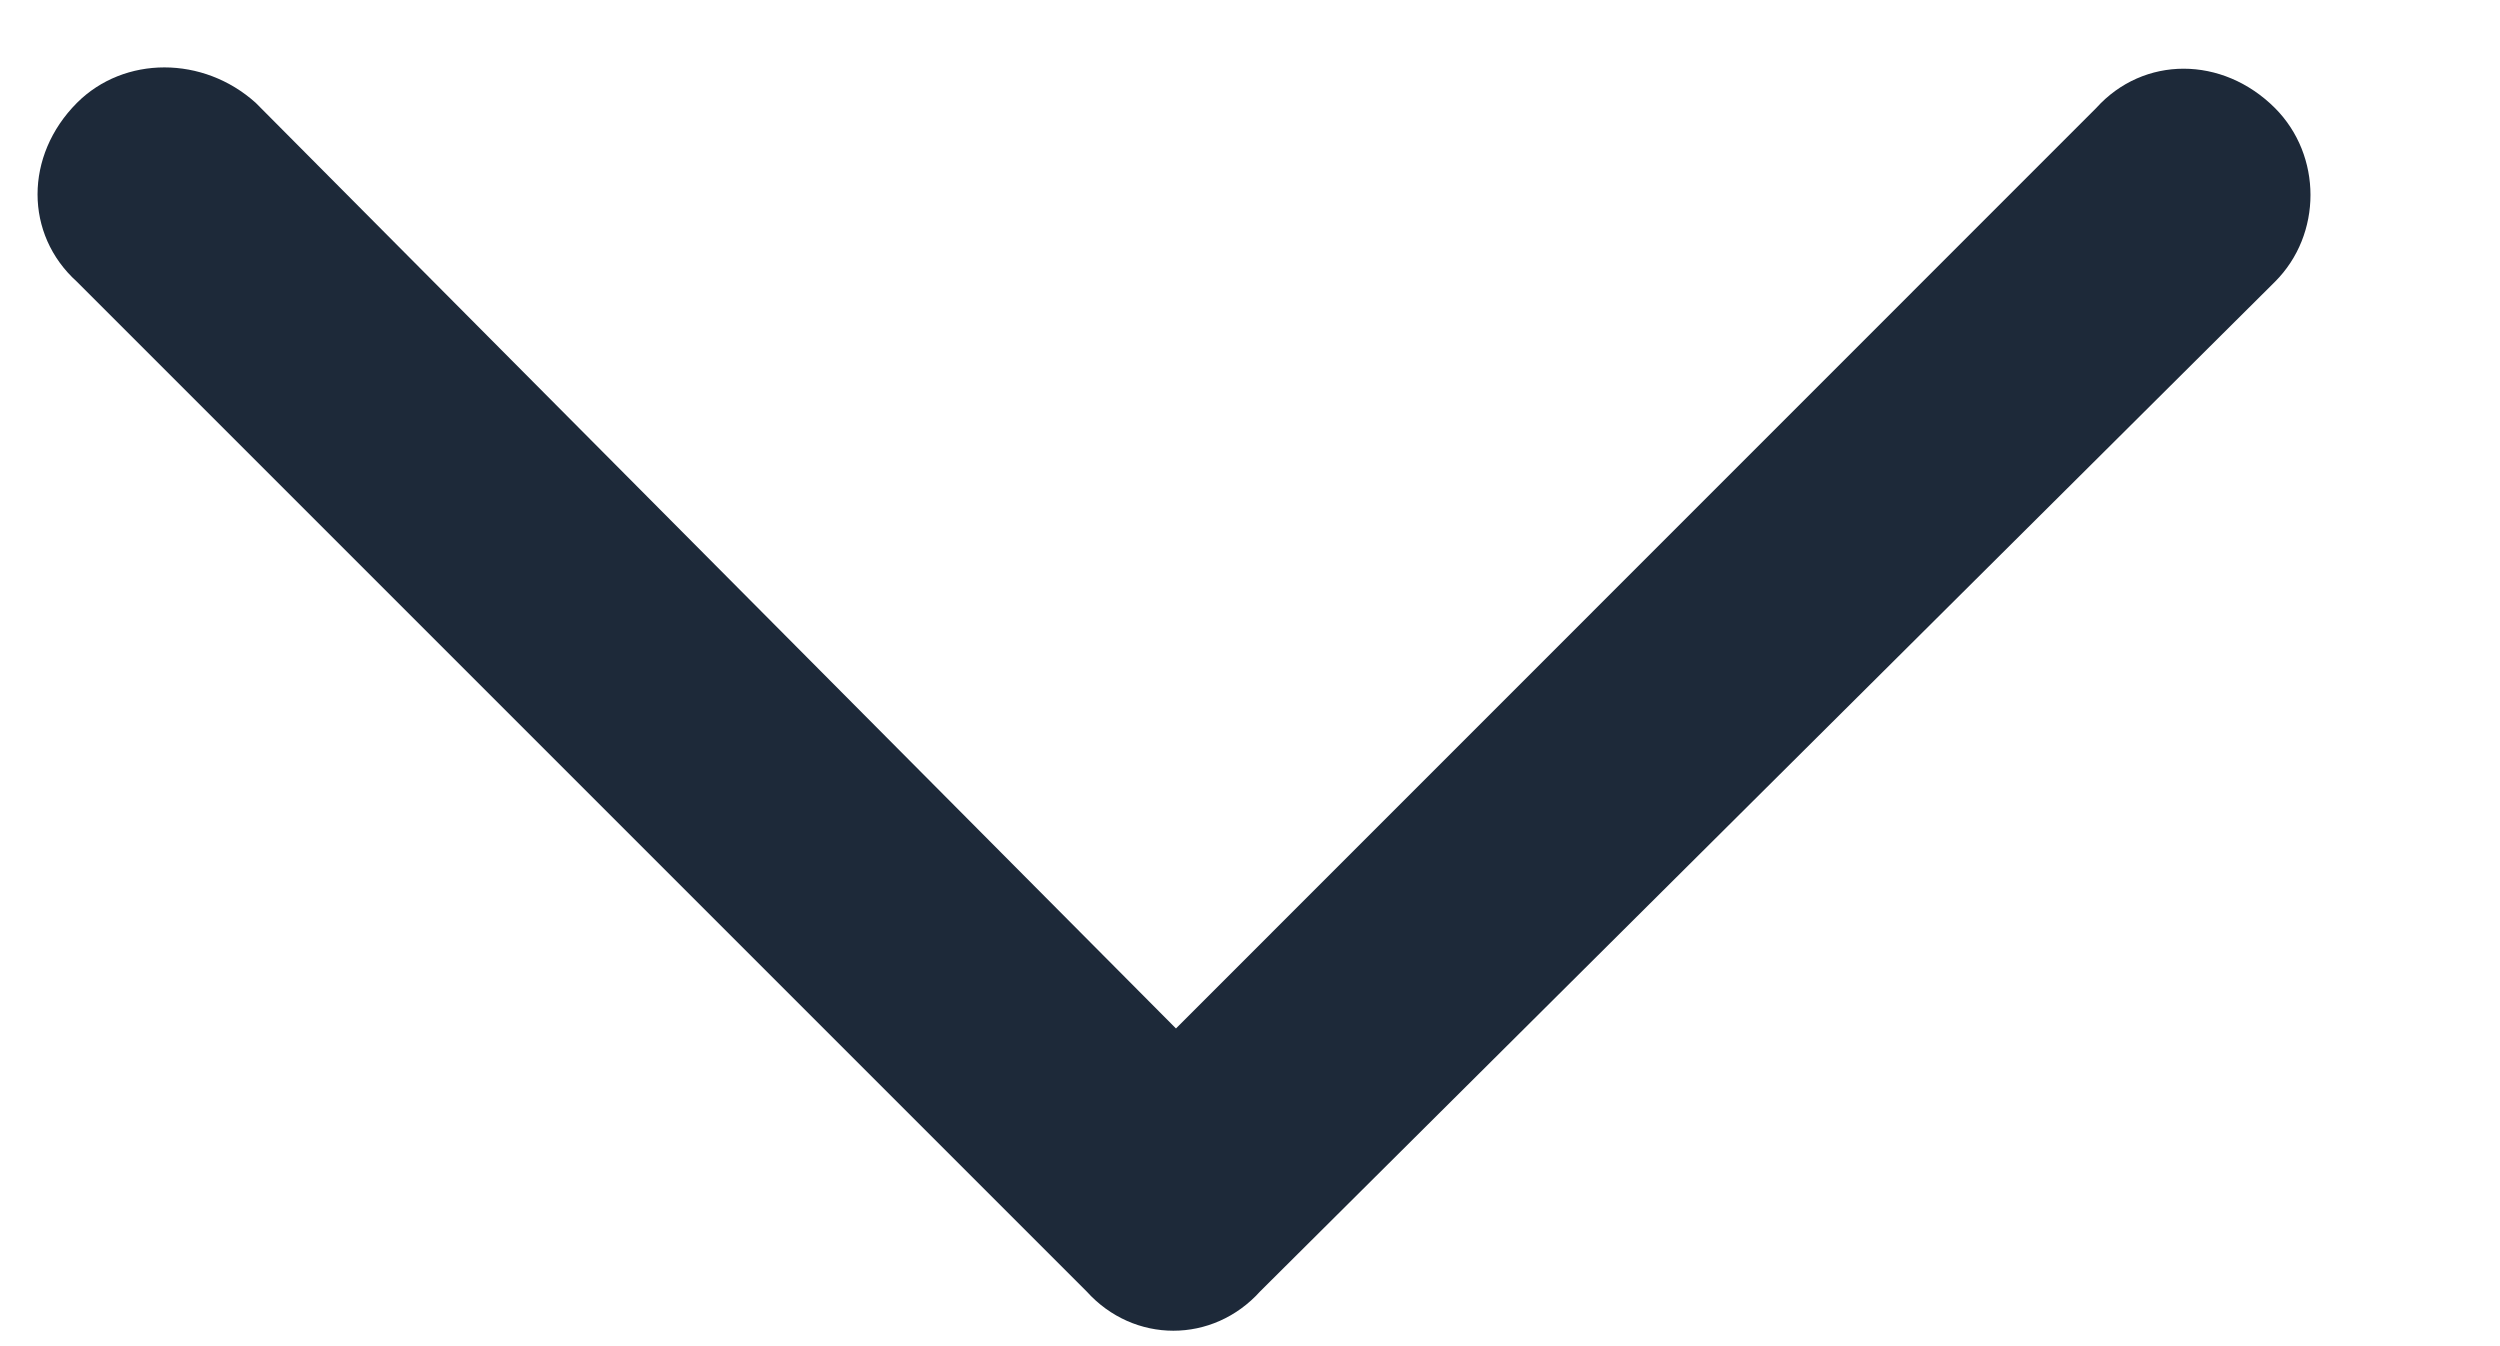 <svg width="13" height="7" viewBox="0 0 13 7" fill="none" xmlns="http://www.w3.org/2000/svg">
<path d="M5.65 6.715C5.896 6.988 6.307 6.988 6.553 6.715L11.83 1.465C12.076 1.219 12.076 0.809 11.83 0.562C11.557 0.289 11.146 0.289 10.9 0.562L6.115 5.348L1.33 0.535C1.057 0.289 0.646 0.289 0.4 0.535C0.127 0.809 0.127 1.219 0.4 1.465L5.65 6.715Z" fill="#1D2939"/>
</svg>
